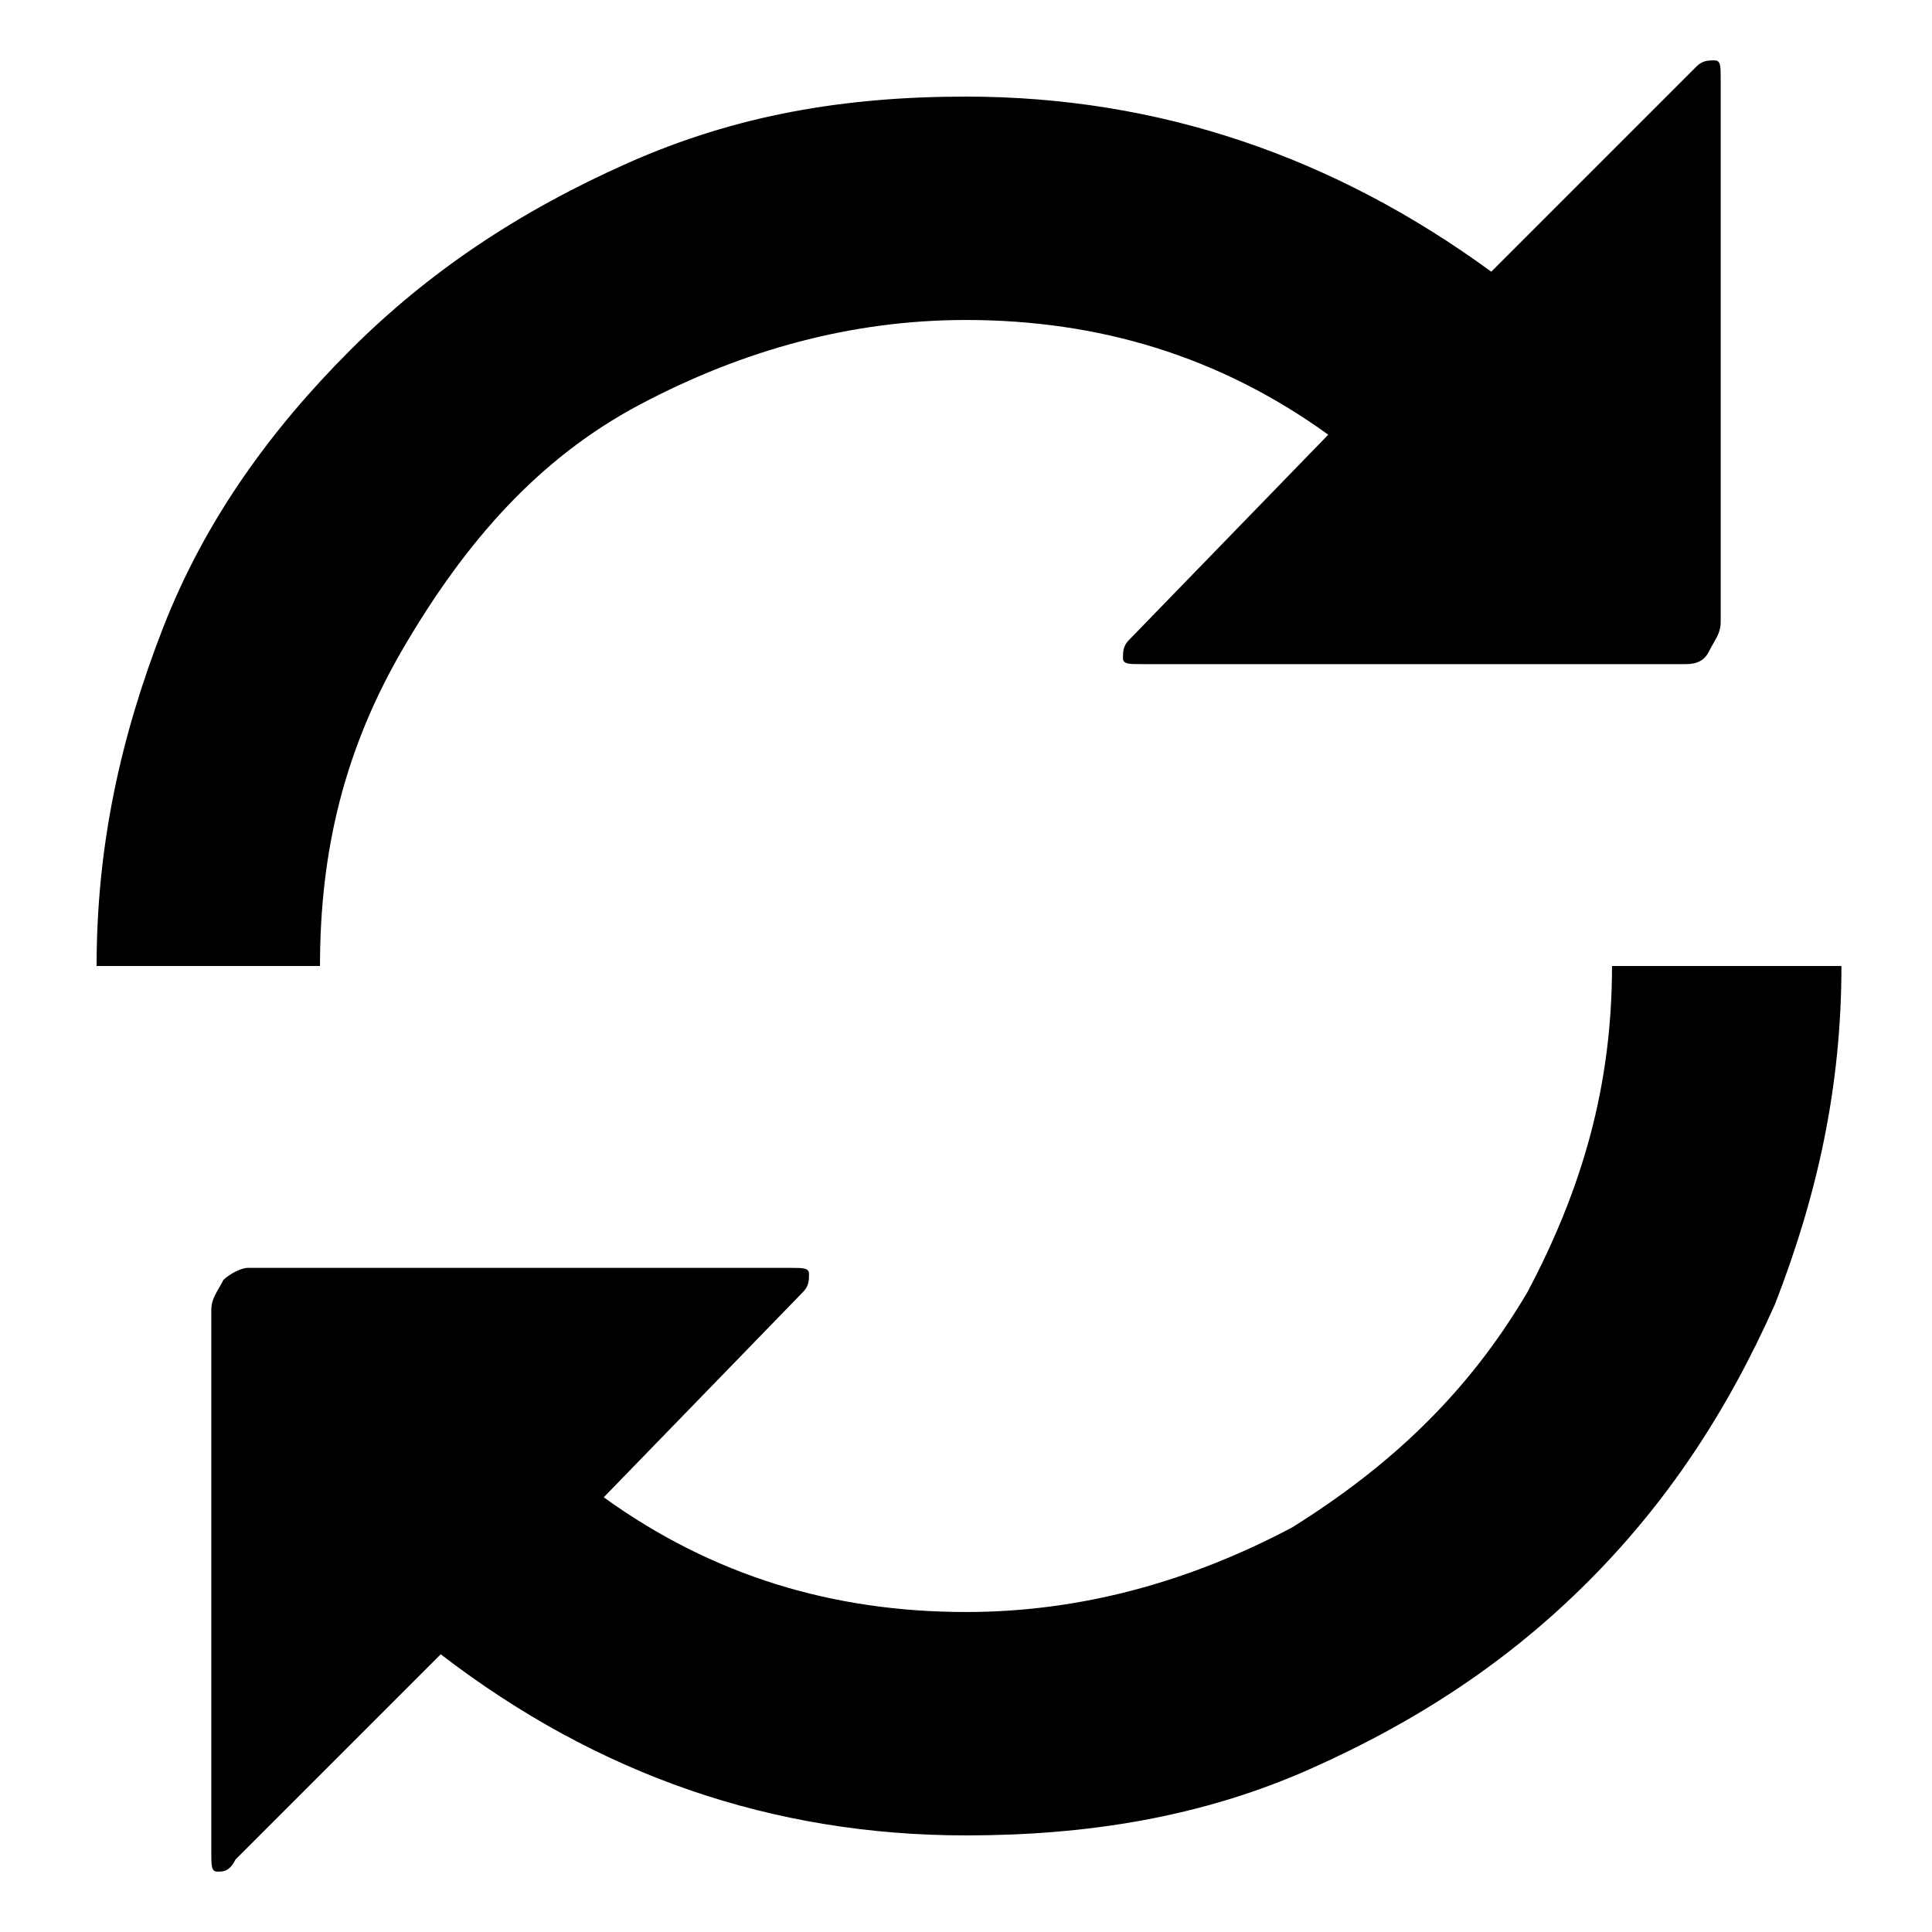 <svg fill="currentColor" xmlns="http://www.w3.org/2000/svg" width="32" height="32" viewBox="0 0 32 32"><path d="M24.7 4.5l3.4-3.4c.1-.1.2-.1.3-.1.1 0 .1.1.1.3v9c0 .2-.1.3-.2.5s-.3.2-.4.2h-9c-.2 0-.3 0-.3-.1s0-.2.1-.3L22 7.2c-1.8-1.3-3.8-1.9-6-1.9-1.9 0-3.7.5-5.4 1.4s-2.9 2.3-3.9 4-1.4 3.4-1.4 5.3H1.6c0-2 .4-3.8 1.1-5.6s1.8-3.3 3.1-4.6 2.8-2.3 4.6-3.1S14 1.6 16 1.6c3.2 0 6.1 1 8.7 2.9zm2 11.5h3.8c0 2-.4 3.8-1.1 5.6-.8 1.8-1.8 3.3-3.1 4.6-1.3 1.3-2.8 2.3-4.6 3.1S18 30.4 16 30.4c-3.2 0-6.1-1-8.7-3l-3.4 3.4c-.1.2-.2.2-.3.2-.1 0-.1-.1-.1-.3v-9c0-.2.1-.3.2-.5.1-.1.3-.2.4-.2h9c.2 0 .3 0 .3.1s0 .2-.1.3L10 24.8c1.8 1.3 3.8 1.9 6 1.9 1.9 0 3.7-.5 5.4-1.4 1.6-1 2.9-2.2 3.9-3.9.9-1.7 1.4-3.4 1.4-5.4z"/></svg>
